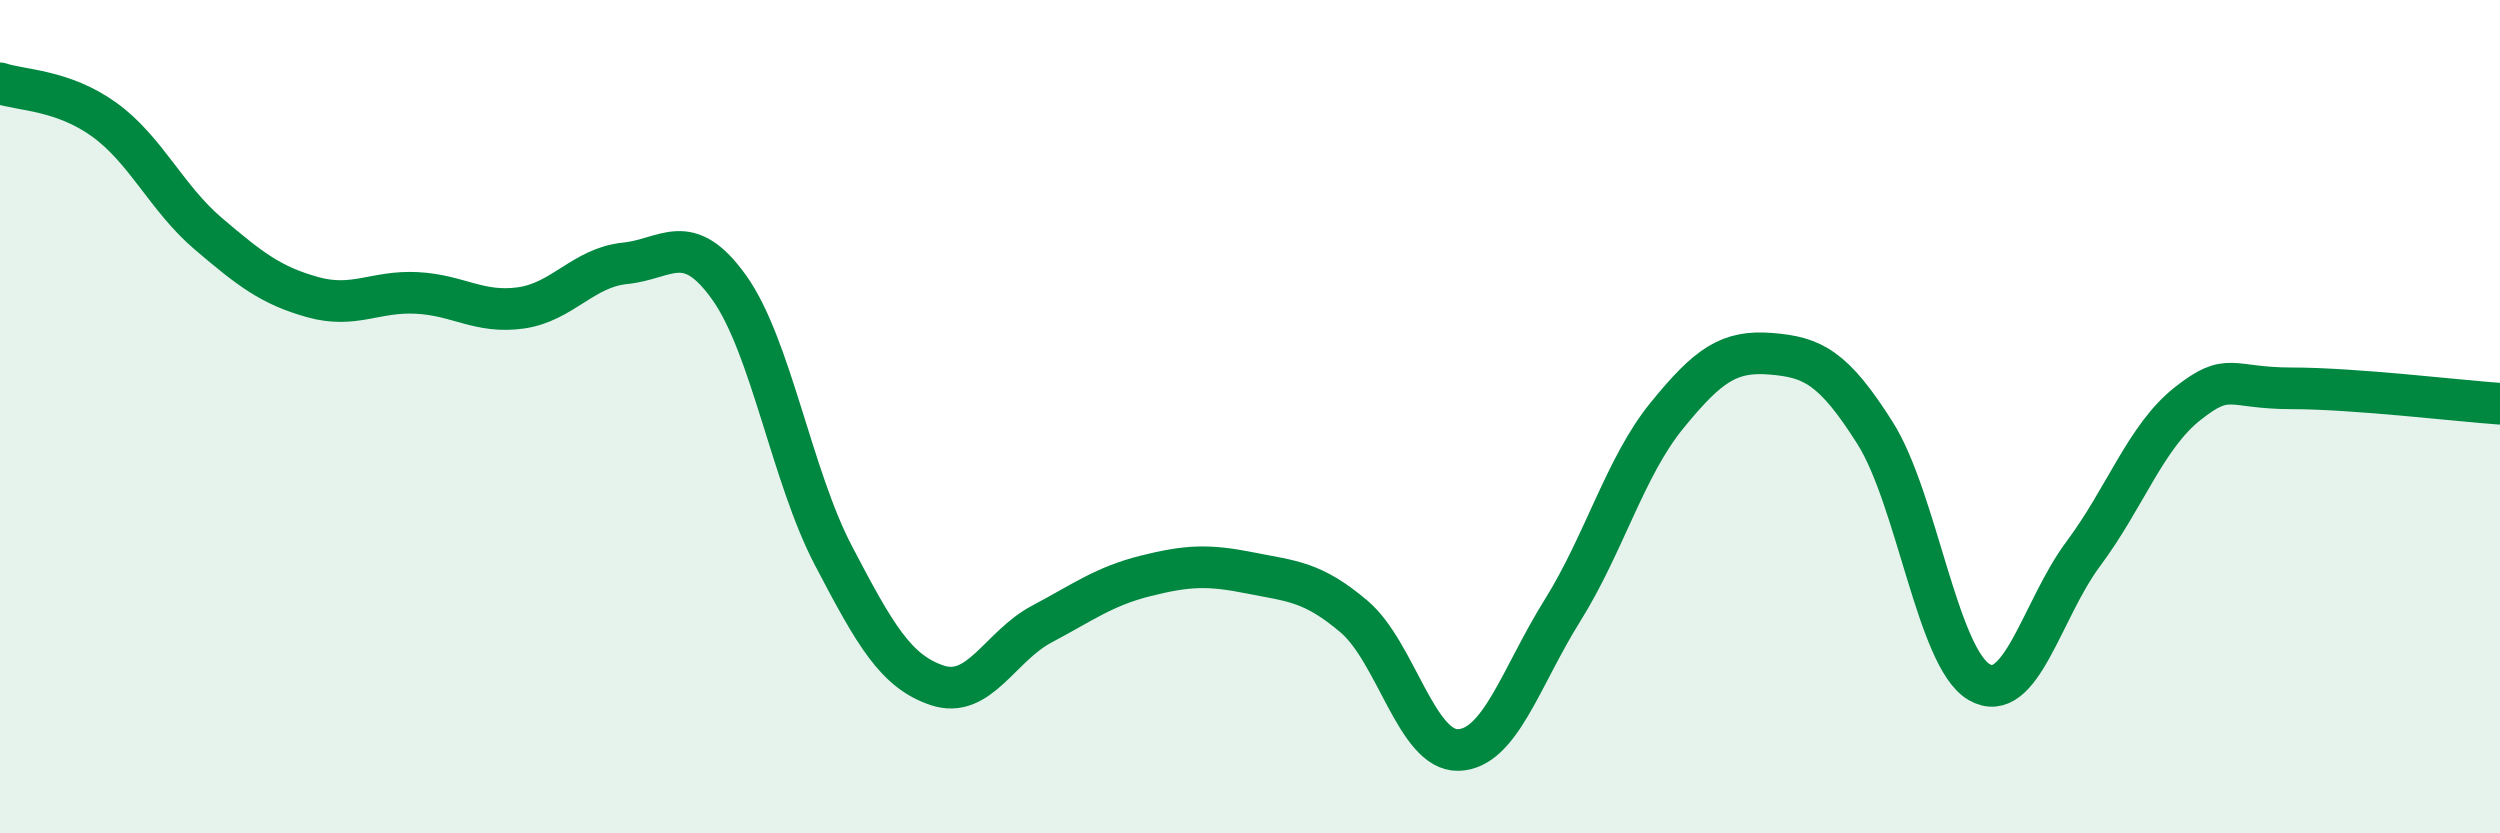 
    <svg width="60" height="20" viewBox="0 0 60 20" xmlns="http://www.w3.org/2000/svg">
      <path
        d="M 0,2 C 0.5,2.17 1.5,2.15 2.5,2.87 C 3.5,3.59 4,4.76 5,5.61 C 6,6.46 6.5,6.85 7.5,7.13 C 8.5,7.41 9,6.98 10,7.03 C 11,7.08 11.5,7.53 12.5,7.39 C 13.5,7.25 14,6.42 15,6.32 C 16,6.22 16.5,5.5 17.5,6.9 C 18.5,8.3 19,11.42 20,13.33 C 21,15.24 21.5,16.12 22.5,16.45 C 23.5,16.78 24,15.51 25,14.98 C 26,14.45 26.5,14.07 27.5,13.82 C 28.5,13.57 29,13.55 30,13.75 C 31,13.95 31.5,13.95 32.5,14.8 C 33.5,15.65 34,18.03 35,18 C 36,17.97 36.5,16.25 37.5,14.65 C 38.5,13.05 39,11.21 40,9.98 C 41,8.75 41.5,8.41 42.5,8.49 C 43.5,8.57 44,8.81 45,10.39 C 46,11.97 46.5,15.79 47.5,16.37 C 48.5,16.95 49,14.63 50,13.29 C 51,11.95 51.5,10.48 52.5,9.69 C 53.5,8.9 53.5,9.32 55,9.32 C 56.5,9.32 59,9.62 60,9.69L60 20L0 20Z"
        fill="#008740"
        opacity="0.1"
        stroke-linecap="round"
        stroke-linejoin="round"
      />
      <path
        d="M 0,2 C 0.5,2.17 1.5,2.15 2.5,2.87 C 3.5,3.59 4,4.76 5,5.61 C 6,6.46 6.5,6.85 7.5,7.13 C 8.5,7.41 9,6.98 10,7.03 C 11,7.08 11.5,7.53 12.5,7.39 C 13.5,7.25 14,6.42 15,6.32 C 16,6.22 16.5,5.5 17.5,6.9 C 18.5,8.3 19,11.42 20,13.33 C 21,15.24 21.5,16.12 22.5,16.45 C 23.5,16.78 24,15.51 25,14.98 C 26,14.45 26.5,14.07 27.5,13.82 C 28.5,13.57 29,13.55 30,13.75 C 31,13.95 31.5,13.95 32.5,14.8 C 33.5,15.65 34,18.03 35,18 C 36,17.97 36.5,16.25 37.5,14.65 C 38.5,13.05 39,11.21 40,9.98 C 41,8.75 41.5,8.41 42.5,8.49 C 43.5,8.57 44,8.81 45,10.39 C 46,11.97 46.5,15.79 47.5,16.37 C 48.5,16.95 49,14.63 50,13.29 C 51,11.95 51.5,10.48 52.5,9.69 C 53.5,8.9 53.5,9.32 55,9.32 C 56.5,9.32 59,9.62 60,9.69"
        stroke="#008740"
        stroke-width="1"
        fill="none"
        stroke-linecap="round"
        stroke-linejoin="round"
      />
    </svg>
  